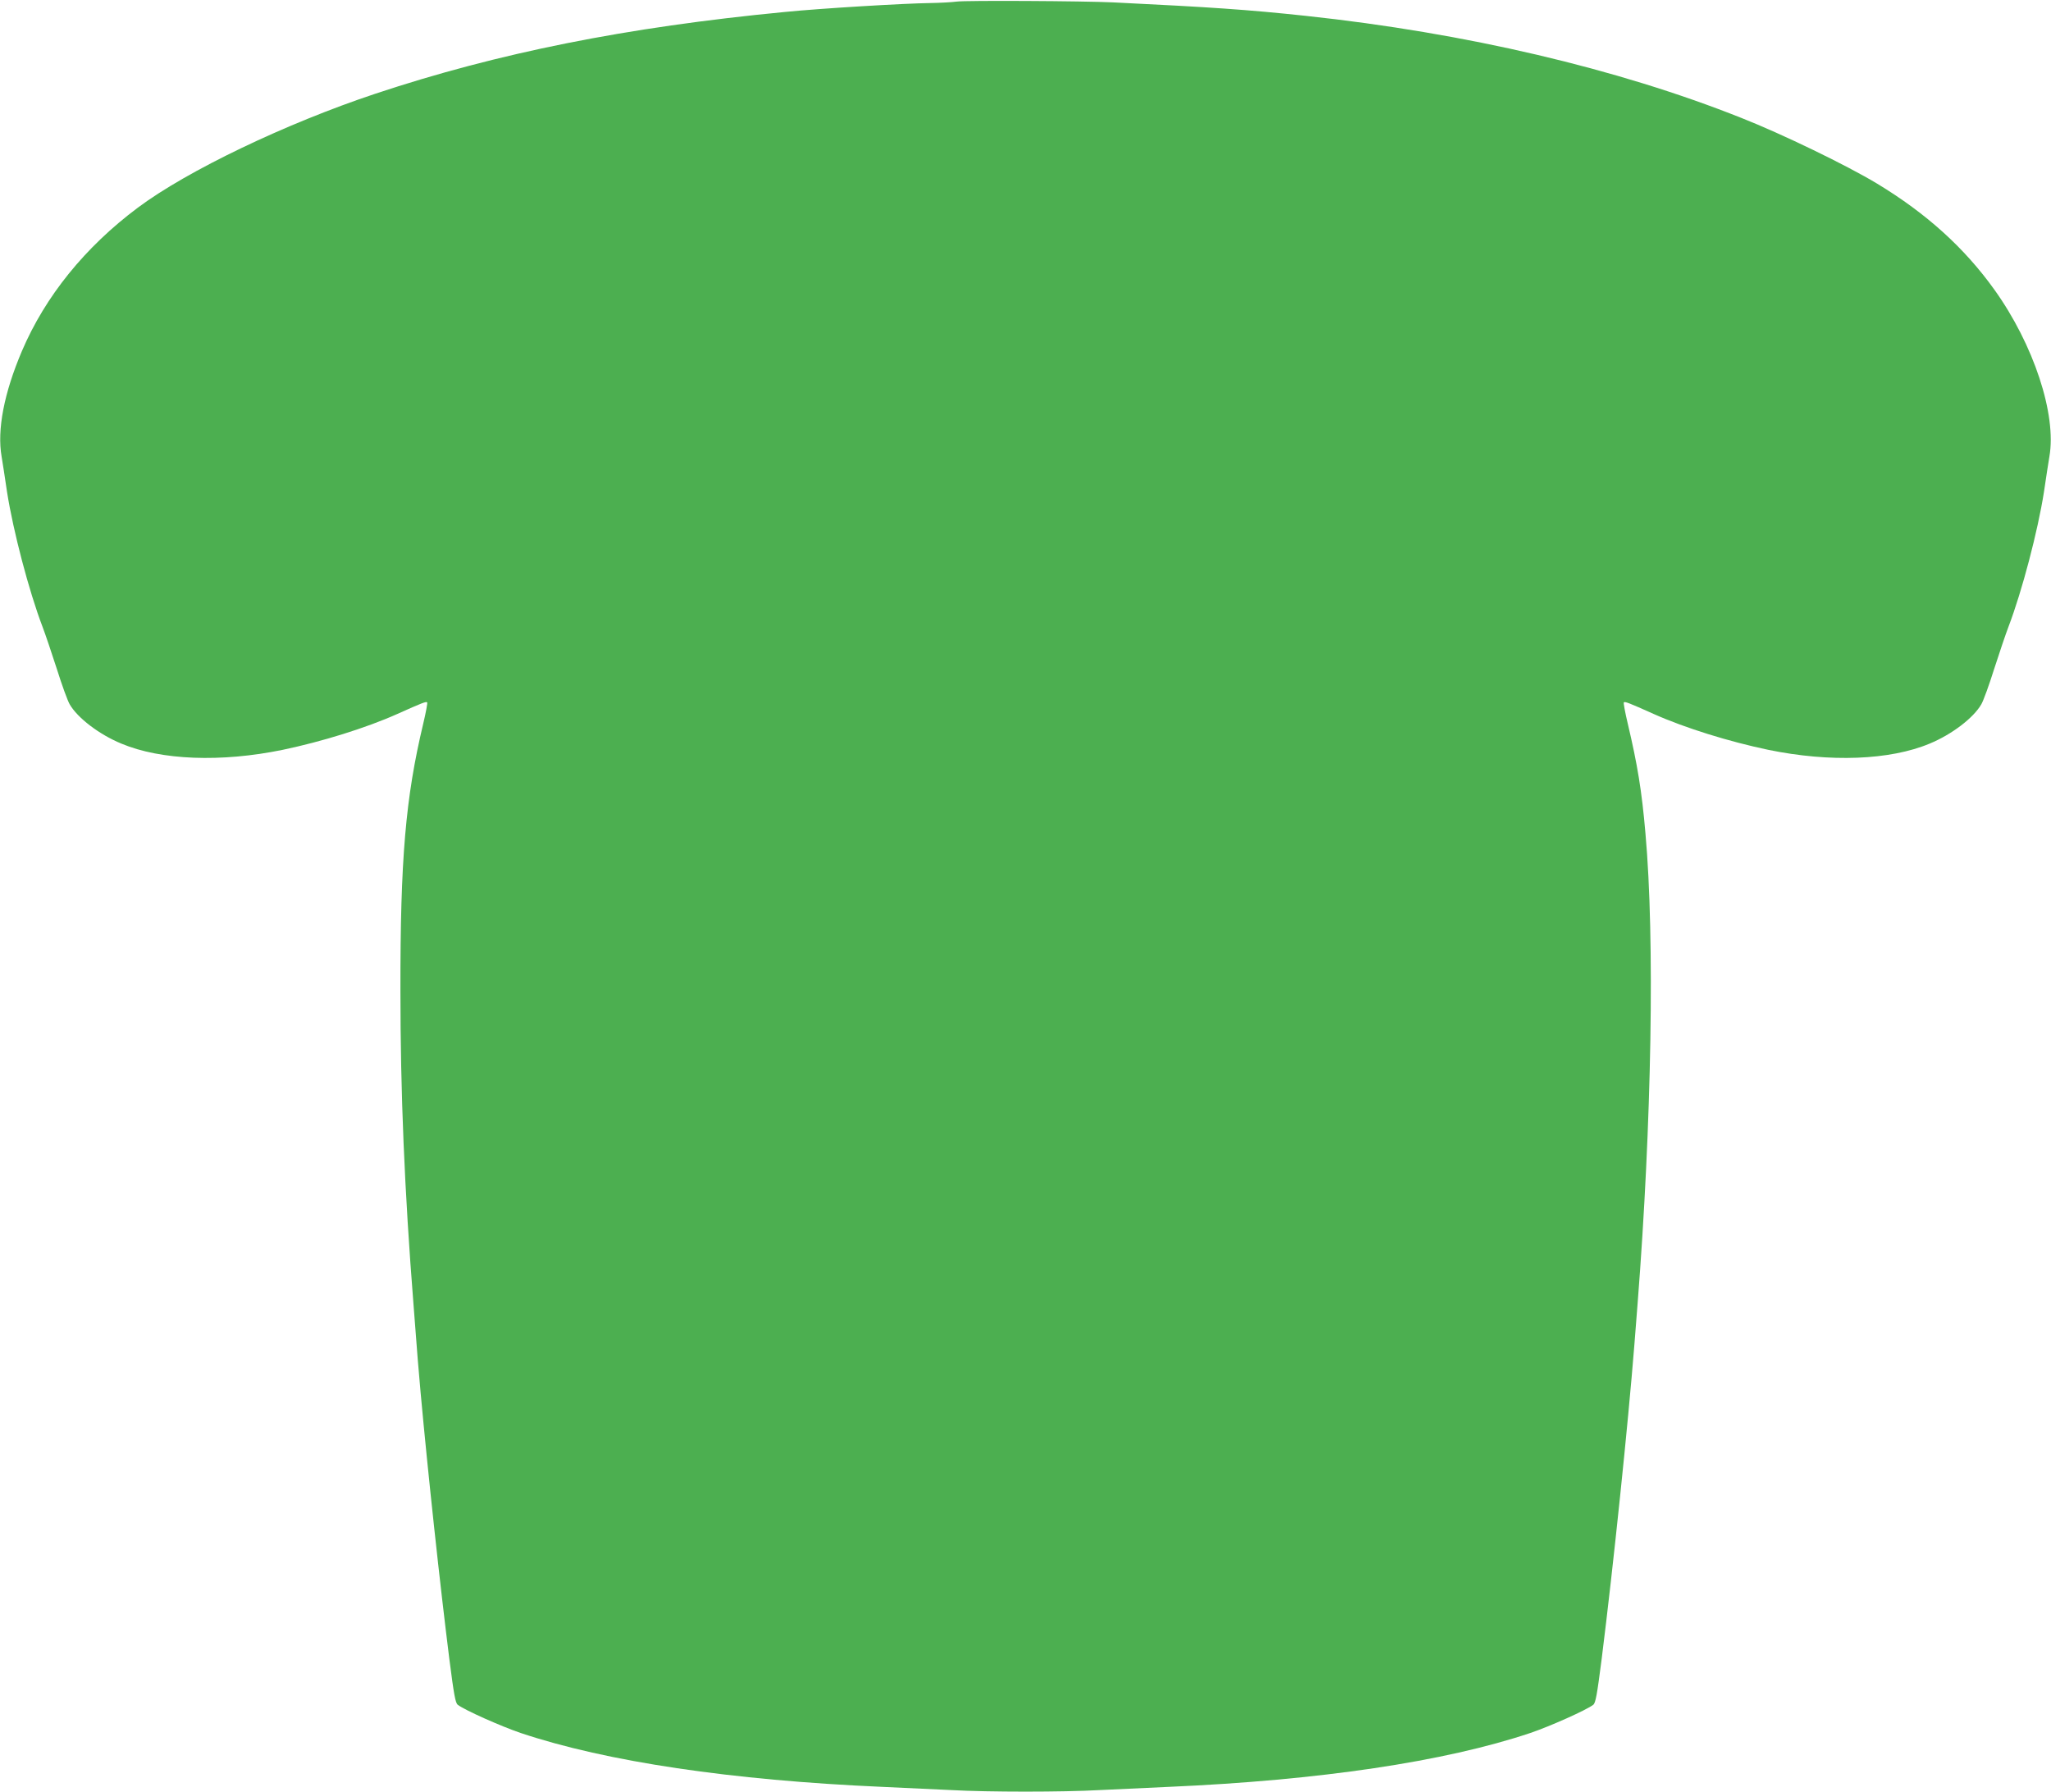 <?xml version="1.0" standalone="no"?>
<!DOCTYPE svg PUBLIC "-//W3C//DTD SVG 20010904//EN"
 "http://www.w3.org/TR/2001/REC-SVG-20010904/DTD/svg10.dtd">
<svg version="1.0" xmlns="http://www.w3.org/2000/svg"
 width="1280pt" height="1118pt" viewBox="0 0 1280 1118"
 preserveAspectRatio="xMidYMid meet">
<g transform="translate(0,1118) scale(0.1,-0.1)"
fill="#4caf50" stroke="none">
<path d="M5970 11170 c-30 -4 -104 -8 -165 -9 -160 -2 -682 -33 -910 -56 -986
-95 -1786 -255 -2553 -510 -559 -186 -1173 -480 -1482 -711 -328 -245 -577
-552 -723 -894 -112 -263 -156 -492 -127 -659 5 -31 21 -130 34 -221 38 -243
137 -620 221 -840 18 -47 58 -166 90 -265 31 -99 67 -198 80 -220 49 -85 184
-188 322 -245 248 -104 623 -118 1007 -39 244 51 519 136 716 224 156 70 180
79 186 72 3 -3 -8 -63 -25 -134 -110 -461 -143 -843 -142 -1663 0 -637 25
-1245 82 -1965 25 -330 30 -390 44 -545 46 -505 121 -1198 179 -1660 29 -226
38 -277 53 -288 43 -33 269 -134 393 -176 534 -179 1317 -295 2255 -336 138
-6 331 -15 430 -20 231 -13 699 -13 930 0 99 5 293 14 430 20 938 41 1721 157
2255 336 124 42 350 143 393 176 15 11 24 62 53 288 73 581 165 1467 204 1960
6 74 15 189 20 255 88 1127 108 2276 49 2935 -23 267 -50 429 -110 683 -17 71
-28 131 -25 134 6 7 30 -2 186 -72 197 -88 472 -173 716 -224 384 -79 759 -65
1007 39 138 57 273 160 322 245 13 22 49 121 80 220 32 99 72 218 90 265 84
220 183 597 221 840 13 91 29 190 34 221 46 262 -98 699 -343 1041 -187 261
-423 475 -732 662 -185 112 -593 310 -847 410 -777 309 -1720 530 -2718 637
-366 39 -588 54 -1200 84 -186 9 -926 13 -980 5z"/>
</g>
</svg>
